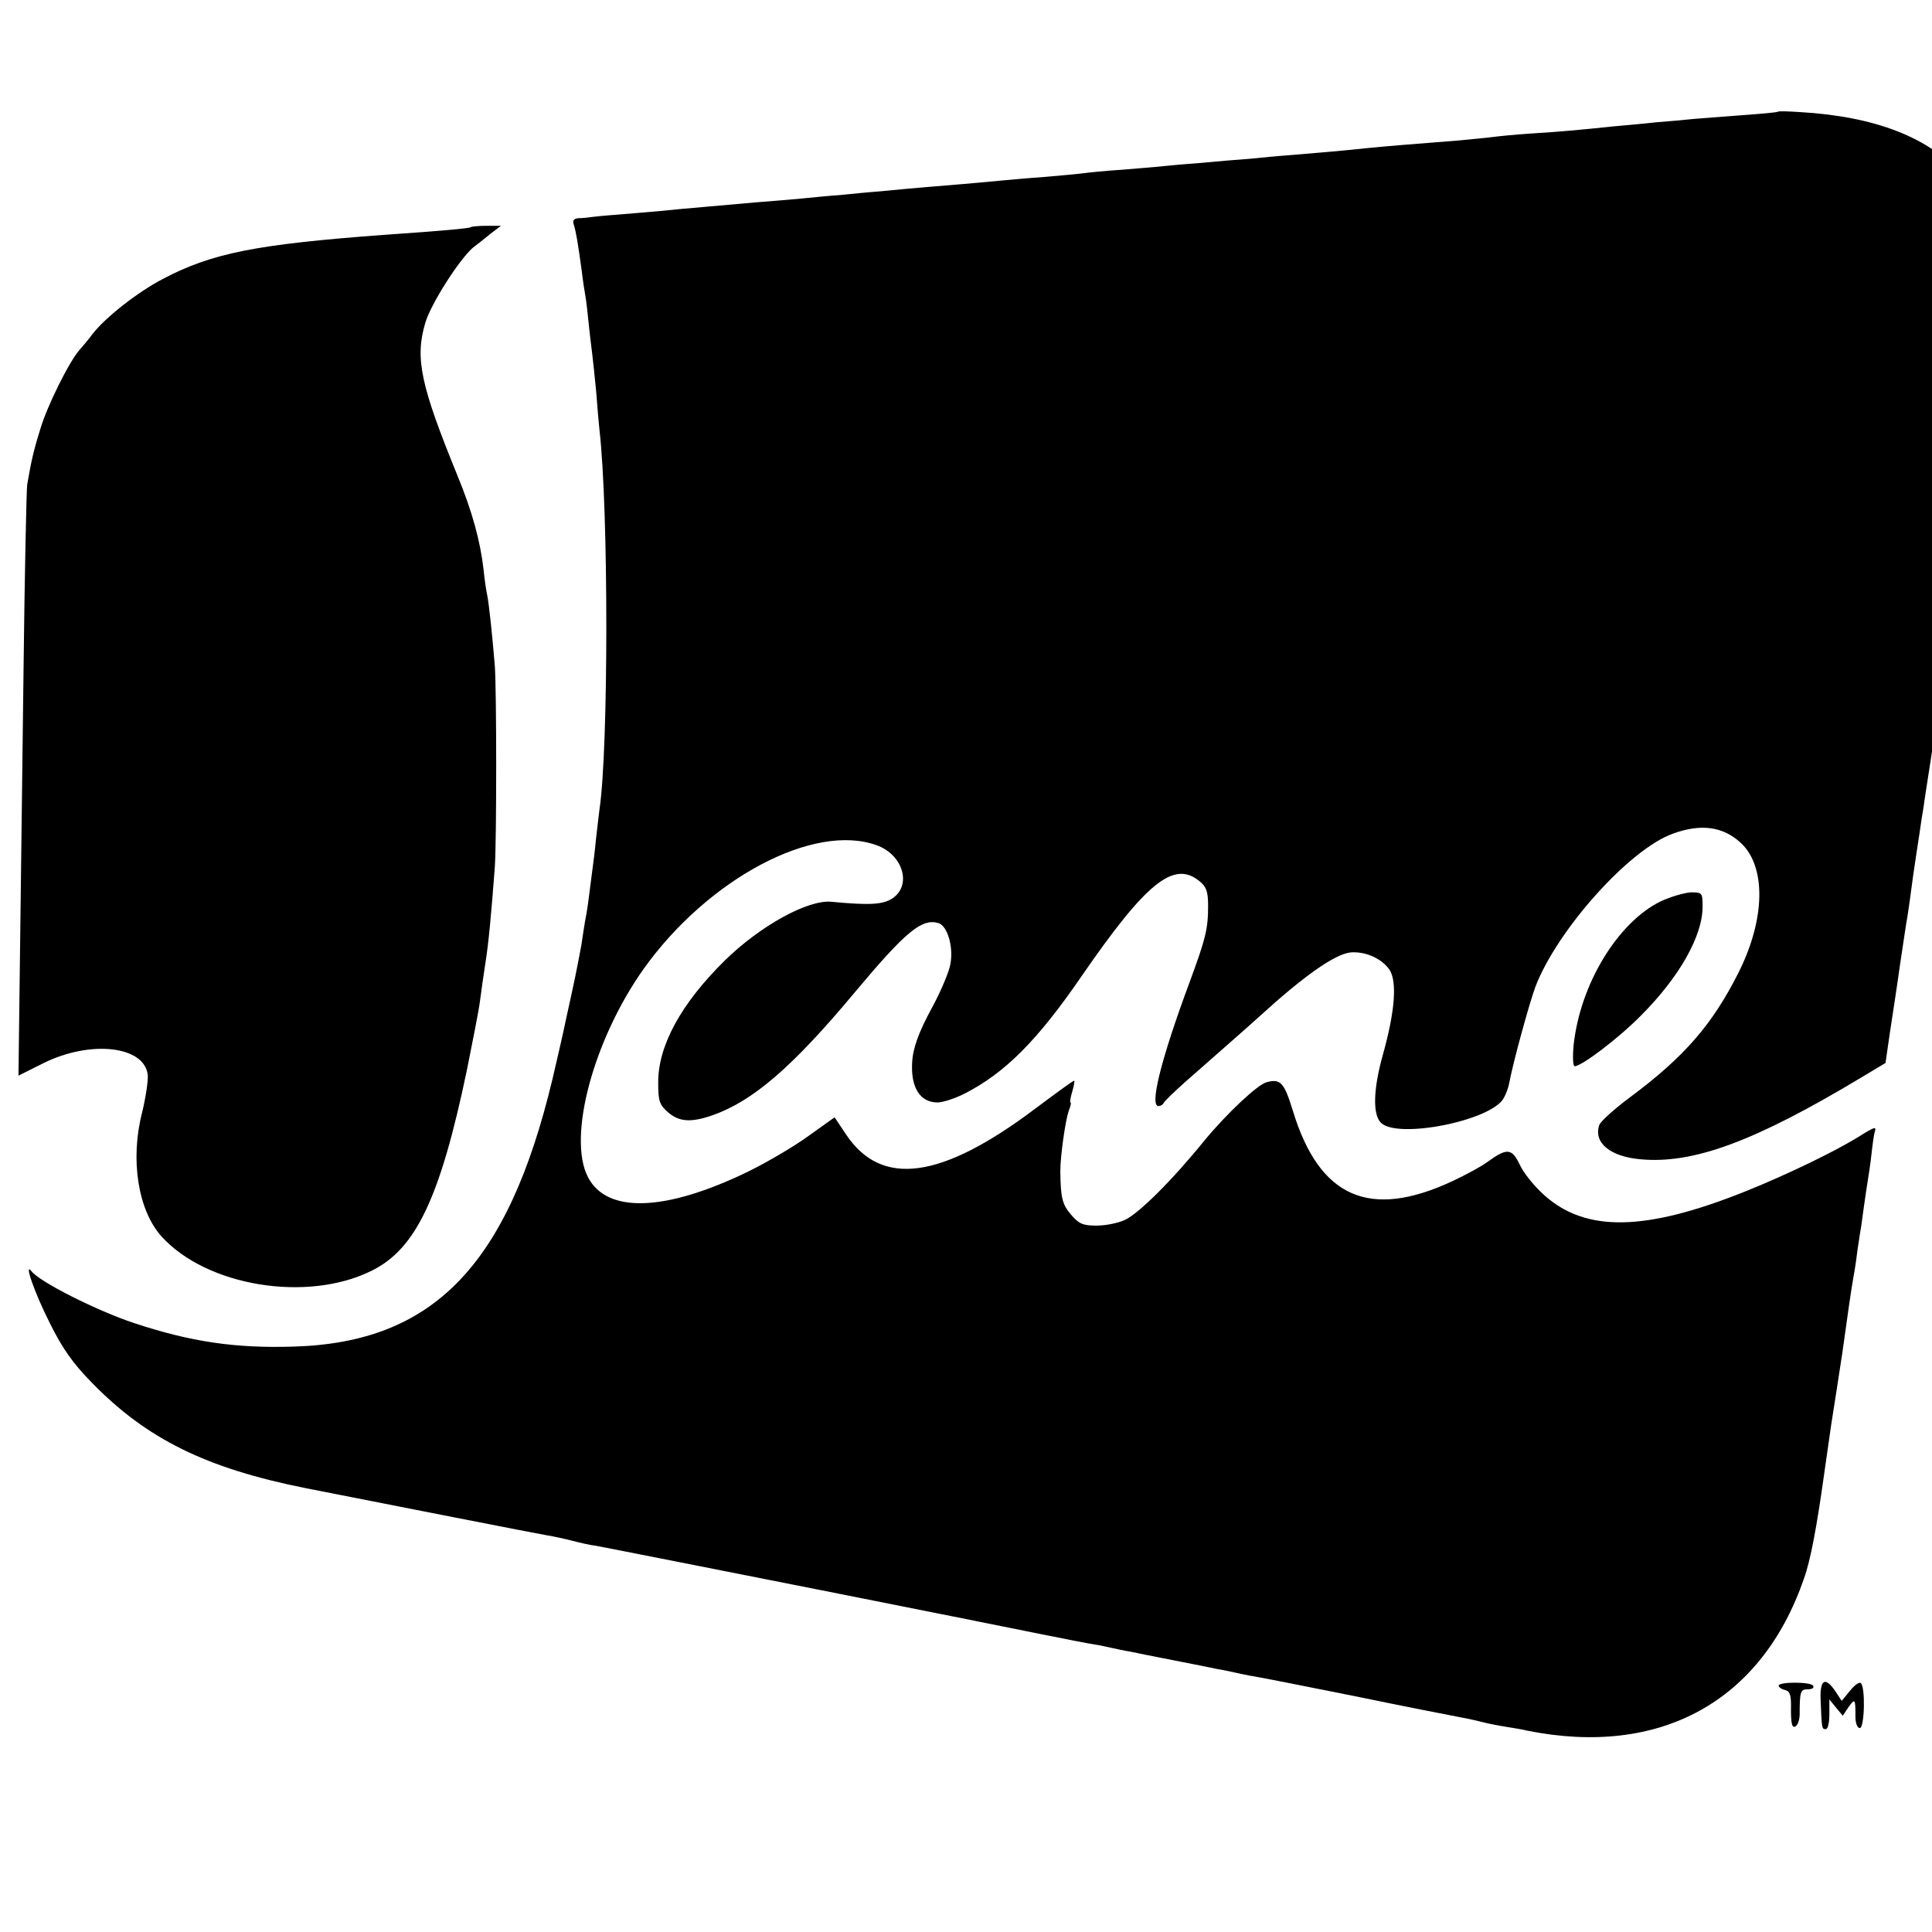 <?xml version="1.0" standalone="no"?>
<!DOCTYPE svg PUBLIC "-//W3C//DTD SVG 20010904//EN"
 "http://www.w3.org/TR/2001/REC-SVG-20010904/DTD/svg10.dtd">
<svg version="1.0" xmlns="http://www.w3.org/2000/svg"
 width="16pt" height="16pt" viewBox="0 0 16 16"
 preserveAspectRatio="xMidYMid meet">
<g transform="translate(0,16) scale(0.003,-0.003)"
fill="#000000" stroke="none">
<path d="M4908 5025 c-2 -2 -48 -6 -103 -10 -55 -4 -113 -9 -130 -10 -16 -2
-61 -6 -100 -9 -38 -4 -90 -9 -115 -11 -107 -11 -150 -15 -230 -20 -47 -3 -96
-8 -110 -10 -14 -2 -59 -6 -100 -10 -115 -9 -191 -15 -240 -20 -65 -7 -157
-15 -220 -20 -30 -2 -80 -7 -110 -10 -30 -2 -89 -7 -130 -11 -41 -3 -88 -7
-105 -9 -16 -2 -68 -6 -115 -10 -47 -3 -96 -8 -110 -10 -14 -2 -61 -6 -105
-10 -44 -3 -98 -8 -120 -10 -22 -2 -71 -7 -110 -10 -72 -6 -136 -11 -227 -20
-29 -2 -78 -7 -108 -10 -30 -2 -80 -7 -110 -10 -30 -3 -84 -7 -120 -10 -59 -5
-136 -12 -215 -19 -16 -2 -70 -7 -120 -11 -49 -4 -101 -8 -115 -10 -14 -2 -33
-4 -43 -4 -13 -1 -17 -6 -13 -18 6 -19 11 -48 22 -128 3 -27 8 -58 10 -69 2
-10 6 -44 9 -75 3 -31 8 -69 10 -86 2 -16 7 -64 11 -105 3 -41 7 -88 9 -105
25 -218 25 -877 0 -1045 -2 -14 -6 -52 -10 -85 -3 -33 -8 -71 -10 -85 -2 -14
-6 -45 -9 -70 -3 -25 -8 -56 -11 -70 -2 -13 -7 -42 -10 -65 -4 -22 -15 -80
-26 -130 -11 -49 -22 -101 -25 -115 -3 -14 -16 -70 -29 -126 -123 -514 -329
-727 -715 -738 -160 -5 -283 13 -440 65 -100 33 -260 113 -283 143 -22 28 8
-59 50 -142 35 -71 64 -112 117 -166 151 -155 315 -236 591 -291 244 -48 630
-124 665 -130 19 -3 51 -10 70 -15 19 -5 49 -12 66 -14 26 -5 88 -17 214 -42
14 -3 219 -43 455 -90 237 -47 486 -97 555 -111 69 -14 136 -27 150 -29 14 -2
36 -7 50 -10 14 -3 36 -8 50 -10 14 -3 68 -14 120 -24 52 -10 106 -21 120 -24
14 -2 36 -7 50 -10 14 -3 36 -8 50 -10 14 -2 140 -27 280 -55 140 -29 269 -54
285 -57 17 -3 46 -9 65 -14 19 -5 51 -11 70 -14 19 -3 44 -7 55 -10 368 -74
648 80 765 420 18 50 35 141 55 284 10 69 16 113 20 140 5 31 22 140 31 200 7
50 9 63 19 135 4 28 9 59 11 70 2 11 7 40 10 65 3 25 8 52 9 61 2 9 6 40 10
69 4 29 9 62 11 74 2 12 7 44 10 71 3 28 7 56 9 63 6 17 0 15 -43 -12 -64 -40
-200 -106 -315 -152 -275 -110 -439 -113 -554 -10 -27 24 -58 62 -68 85 -22
45 -35 46 -90 6 -16 -12 -59 -35 -95 -52 -229 -107 -368 -46 -441 194 -24 78
-34 89 -72 79 -25 -6 -111 -87 -172 -161 -90 -111 -180 -200 -219 -219 -19 -9
-54 -16 -79 -16 -38 0 -49 5 -71 31 -24 28 -28 47 -29 119 0 42 14 140 23 166
5 13 8 24 5 24 -2 0 0 14 5 30 5 17 7 30 5 30 -3 0 -51 -35 -107 -77 -259
-195 -424 -218 -522 -72 l-32 48 -70 -50 c-38 -28 -114 -73 -169 -100 -229
-111 -390 -116 -442 -15 -57 110 15 379 154 575 178 249 470 404 643 341 73
-26 98 -111 43 -147 -26 -17 -64 -19 -168 -9 -65 6 -196 -66 -294 -162 -121
-119 -184 -235 -184 -336 0 -52 3 -62 27 -83 31 -27 64 -29 124 -8 110 39 219
132 390 337 143 171 187 207 233 193 24 -8 41 -63 33 -111 -3 -21 -26 -76 -51
-122 -37 -68 -53 -112 -55 -152 -4 -69 22 -110 70 -110 15 0 48 11 74 24 112
57 202 147 324 325 178 258 254 320 325 262 19 -15 24 -29 24 -68 0 -65 -7
-91 -50 -208 -81 -218 -112 -345 -87 -345 6 0 12 4 14 8 2 5 28 30 58 57 65
57 189 166 204 180 126 115 209 173 253 179 41 4 87 -16 109 -48 21 -33 15
-115 -19 -236 -26 -93 -28 -163 -5 -186 46 -46 306 6 339 68 6 10 12 27 14 36
13 68 57 226 73 270 60 158 260 381 380 424 77 28 137 20 186 -24 72 -65 70
-211 -5 -360 -72 -143 -150 -233 -301 -345 -43 -32 -80 -66 -83 -75 -17 -49
30 -88 115 -95 145 -13 314 49 610 227 l65 39 12 83 c7 46 20 130 28 188 9 58
17 116 20 130 2 14 7 45 10 70 3 25 10 72 15 105 5 33 12 78 15 100 4 22 8 51
10 65 5 27 94 620 100 660 2 14 6 43 10 65 3 22 8 55 10 73 3 17 7 47 10 65 2
17 9 66 15 107 6 41 13 86 16 100 2 14 7 44 10 68 3 24 12 79 19 123 62 389
-119 599 -537 623 -31 2 -58 3 -60 1z"/>
<path d="M1299 4706 c-3 -3 -79 -10 -239 -21 -351 -26 -475 -50 -611 -122 -69
-36 -157 -105 -193 -151 -11 -15 -28 -35 -36 -44 -28 -31 -90 -155 -109 -220
-19 -61 -25 -89 -36 -153 -2 -17 -7 -247 -10 -510 -3 -264 -8 -624 -10 -800
l-4 -321 70 35 c130 64 279 47 287 -34 1 -17 -6 -63 -16 -104 -33 -129 -11
-269 54 -341 124 -137 401 -183 579 -95 123 60 190 201 264 555 16 80 33 165
36 190 3 25 10 72 15 105 9 56 16 134 26 265 5 76 5 482 0 555 -7 86 -17 178
-21 195 -2 8 -7 40 -10 70 -9 80 -32 163 -72 260 -102 250 -118 324 -89 422
15 52 95 177 132 208 11 8 32 25 48 38 l29 22 -40 0 c-22 0 -42 -2 -44 -4z"/>
<path d="M4584 2845 c-118 -58 -222 -228 -240 -397 -3 -32 -2 -58 3 -58 19 0
121 77 183 140 105 105 170 219 170 300 0 39 -1 40 -32 40 -18 -1 -56 -12 -84
-25z"/>
<path d="M4910 680 c0 -4 8 -10 18 -12 14 -4 17 -15 16 -55 0 -36 3 -50 11
-46 7 2 12 16 13 31 0 67 2 72 23 72 11 0 18 4 14 10 -7 11 -95 11 -95 0z"/>
<path d="M5026 638 c3 -76 3 -78 14 -78 6 0 10 18 10 41 l0 41 18 -22 19 -23
16 24 c18 25 19 23 19 -27 0 -17 5 -31 12 -31 13 0 16 111 3 124 -5 4 -18 -6
-30 -21 l-23 -28 -17 26 c-29 43 -44 33 -41 -26z"/>
</g>
</svg>
